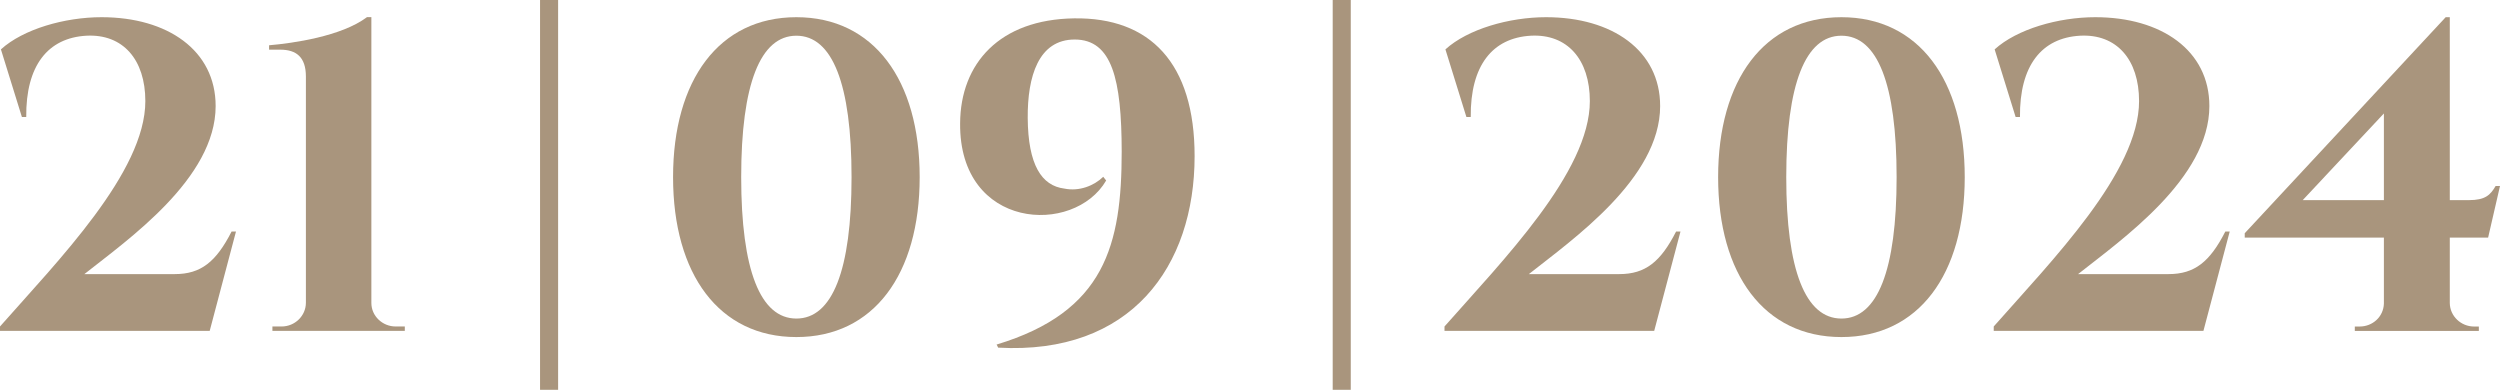 <?xml version="1.0" encoding="UTF-8"?> <svg xmlns="http://www.w3.org/2000/svg" id="Layer_2" data-name="Layer 2" viewBox="0 0 517.41 80.68"><defs><style> .cls-1 { fill: #a9957d; } </style></defs><g id="Layer_1-2" data-name="Layer 1"><g><path class="cls-1" d="m111.77,0h3.74v80.68h-3.74V0Z"></path><path class="cls-1" d="m275.82,0h3.74v80.68h-3.74V0Z"></path><g><path class="cls-1" d="m4.53,24.21L.19,10.22C4.8,6.03,13.38,3.56,21.02,3.56c13.68,0,23.61,6.88,23.61,18.39,0,15-18.17,27.65-27.17,34.78h18.72c5.4,0,8.55-2.54,11.75-8.81h.91l-5.44,20.56H0v-.91c12.01-13.62,30.08-31.97,30.08-46.64,0-8.62-4.66-13.94-12.21-13.54-7.96.45-12.54,6.18-12.44,16.82h-.91Z"></path><path class="cls-1" d="m56.38,68.48v-.91h1.91c2.74,0,5.02-2.2,5.02-4.92V15.84c0-4.03-2-5.56-5.29-5.56h-2.33v-.91c4.89-.42,14.95-1.83,20.26-5.82h.91v59.16c0,2.7,2.3,4.86,5.02,4.86h1.9v.91s-27.41,0-27.41,0Z"></path></g><path class="cls-1" d="m190.34,36.66c0,20.14-9.55,33.1-25.52,33.1s-25.52-12.96-25.52-33.1S148.85,3.56,164.82,3.56s25.52,12.96,25.52,33.1Zm-36.94,0c0,19.28,3.98,29.27,11.42,29.27s11.42-9.98,11.42-29.27-3.98-29.27-11.42-29.27-11.42,9.98-11.42,29.27Z"></path><path class="cls-1" d="m228.94,37.35c-6.64,11.47-30.44,10.24-30.23-11.83.07-12.44,8.21-21.49,23.57-21.72,15.75-.24,24.96,9.26,24.96,28.51,0,22.84-13.18,41.18-40.65,39.64l-.33-.64c22.45-6.79,25.88-20.64,25.89-39.94-.02-14.96-1.99-23.19-9.73-23.19-7.48,0-9.78,7.63-9.72,16.23.07,9.76,2.89,14.04,7.58,14.62,3.1.64,6.18-.61,8.05-2.44l.6.76Z"></path><g><path class="cls-1" d="m303.49,24.21l-4.34-13.99c4.61-4.19,13.19-6.66,20.83-6.66,13.68,0,23.61,6.88,23.61,18.39,0,15-18.17,27.65-27.17,34.78h18.72c5.4,0,8.55-2.54,11.75-8.81h.91l-5.44,20.56h-43.4v-.91c12.01-13.62,30.08-31.97,30.08-46.64,0-8.62-4.66-13.94-12.21-13.54-7.96.45-12.54,6.18-12.44,16.82h-.91Z"></path><path class="cls-1" d="m406.63,36.66c0,20.14-9.55,33.1-25.52,33.1s-25.52-12.96-25.52-33.1,9.55-33.1,25.52-33.1,25.52,12.96,25.52,33.1Zm-36.94,0c0,19.28,3.98,29.27,11.42,29.27s11.42-9.98,11.42-29.27-3.98-29.27-11.42-29.27-11.42,9.98-11.42,29.27Z"></path><path class="cls-1" d="m417.16,24.21l-4.34-13.99c4.61-4.19,13.19-6.66,20.83-6.66,13.68,0,23.61,6.88,23.61,18.39,0,15-18.17,27.65-27.17,34.78h18.72c5.4,0,8.55-2.54,11.75-8.81h.91l-5.44,20.56h-43.4v-.91c12.01-13.62,30.08-31.97,30.08-46.64,0-8.62-4.66-13.94-12.21-13.54-7.96.45-12.54,6.18-12.44,16.82h-.91Z"></path><path class="cls-1" d="m507.02,49.18v13.55c.03,2.7,2.32,4.85,5.02,4.85h.99v.91s-25.67,0-25.67,0v-.91h1c2.68,0,4.92-2,5.02-4.72v-13.68h-28.8v-.91L506.17,3.56h.85v37.86h3.96c3.35,0,4.43-1.03,5.52-2.92h.91l-2.46,10.68h-7.92Zm-13.64-7.76v-17.94l-16.8,17.94h16.8Z"></path></g></g></g></svg> 